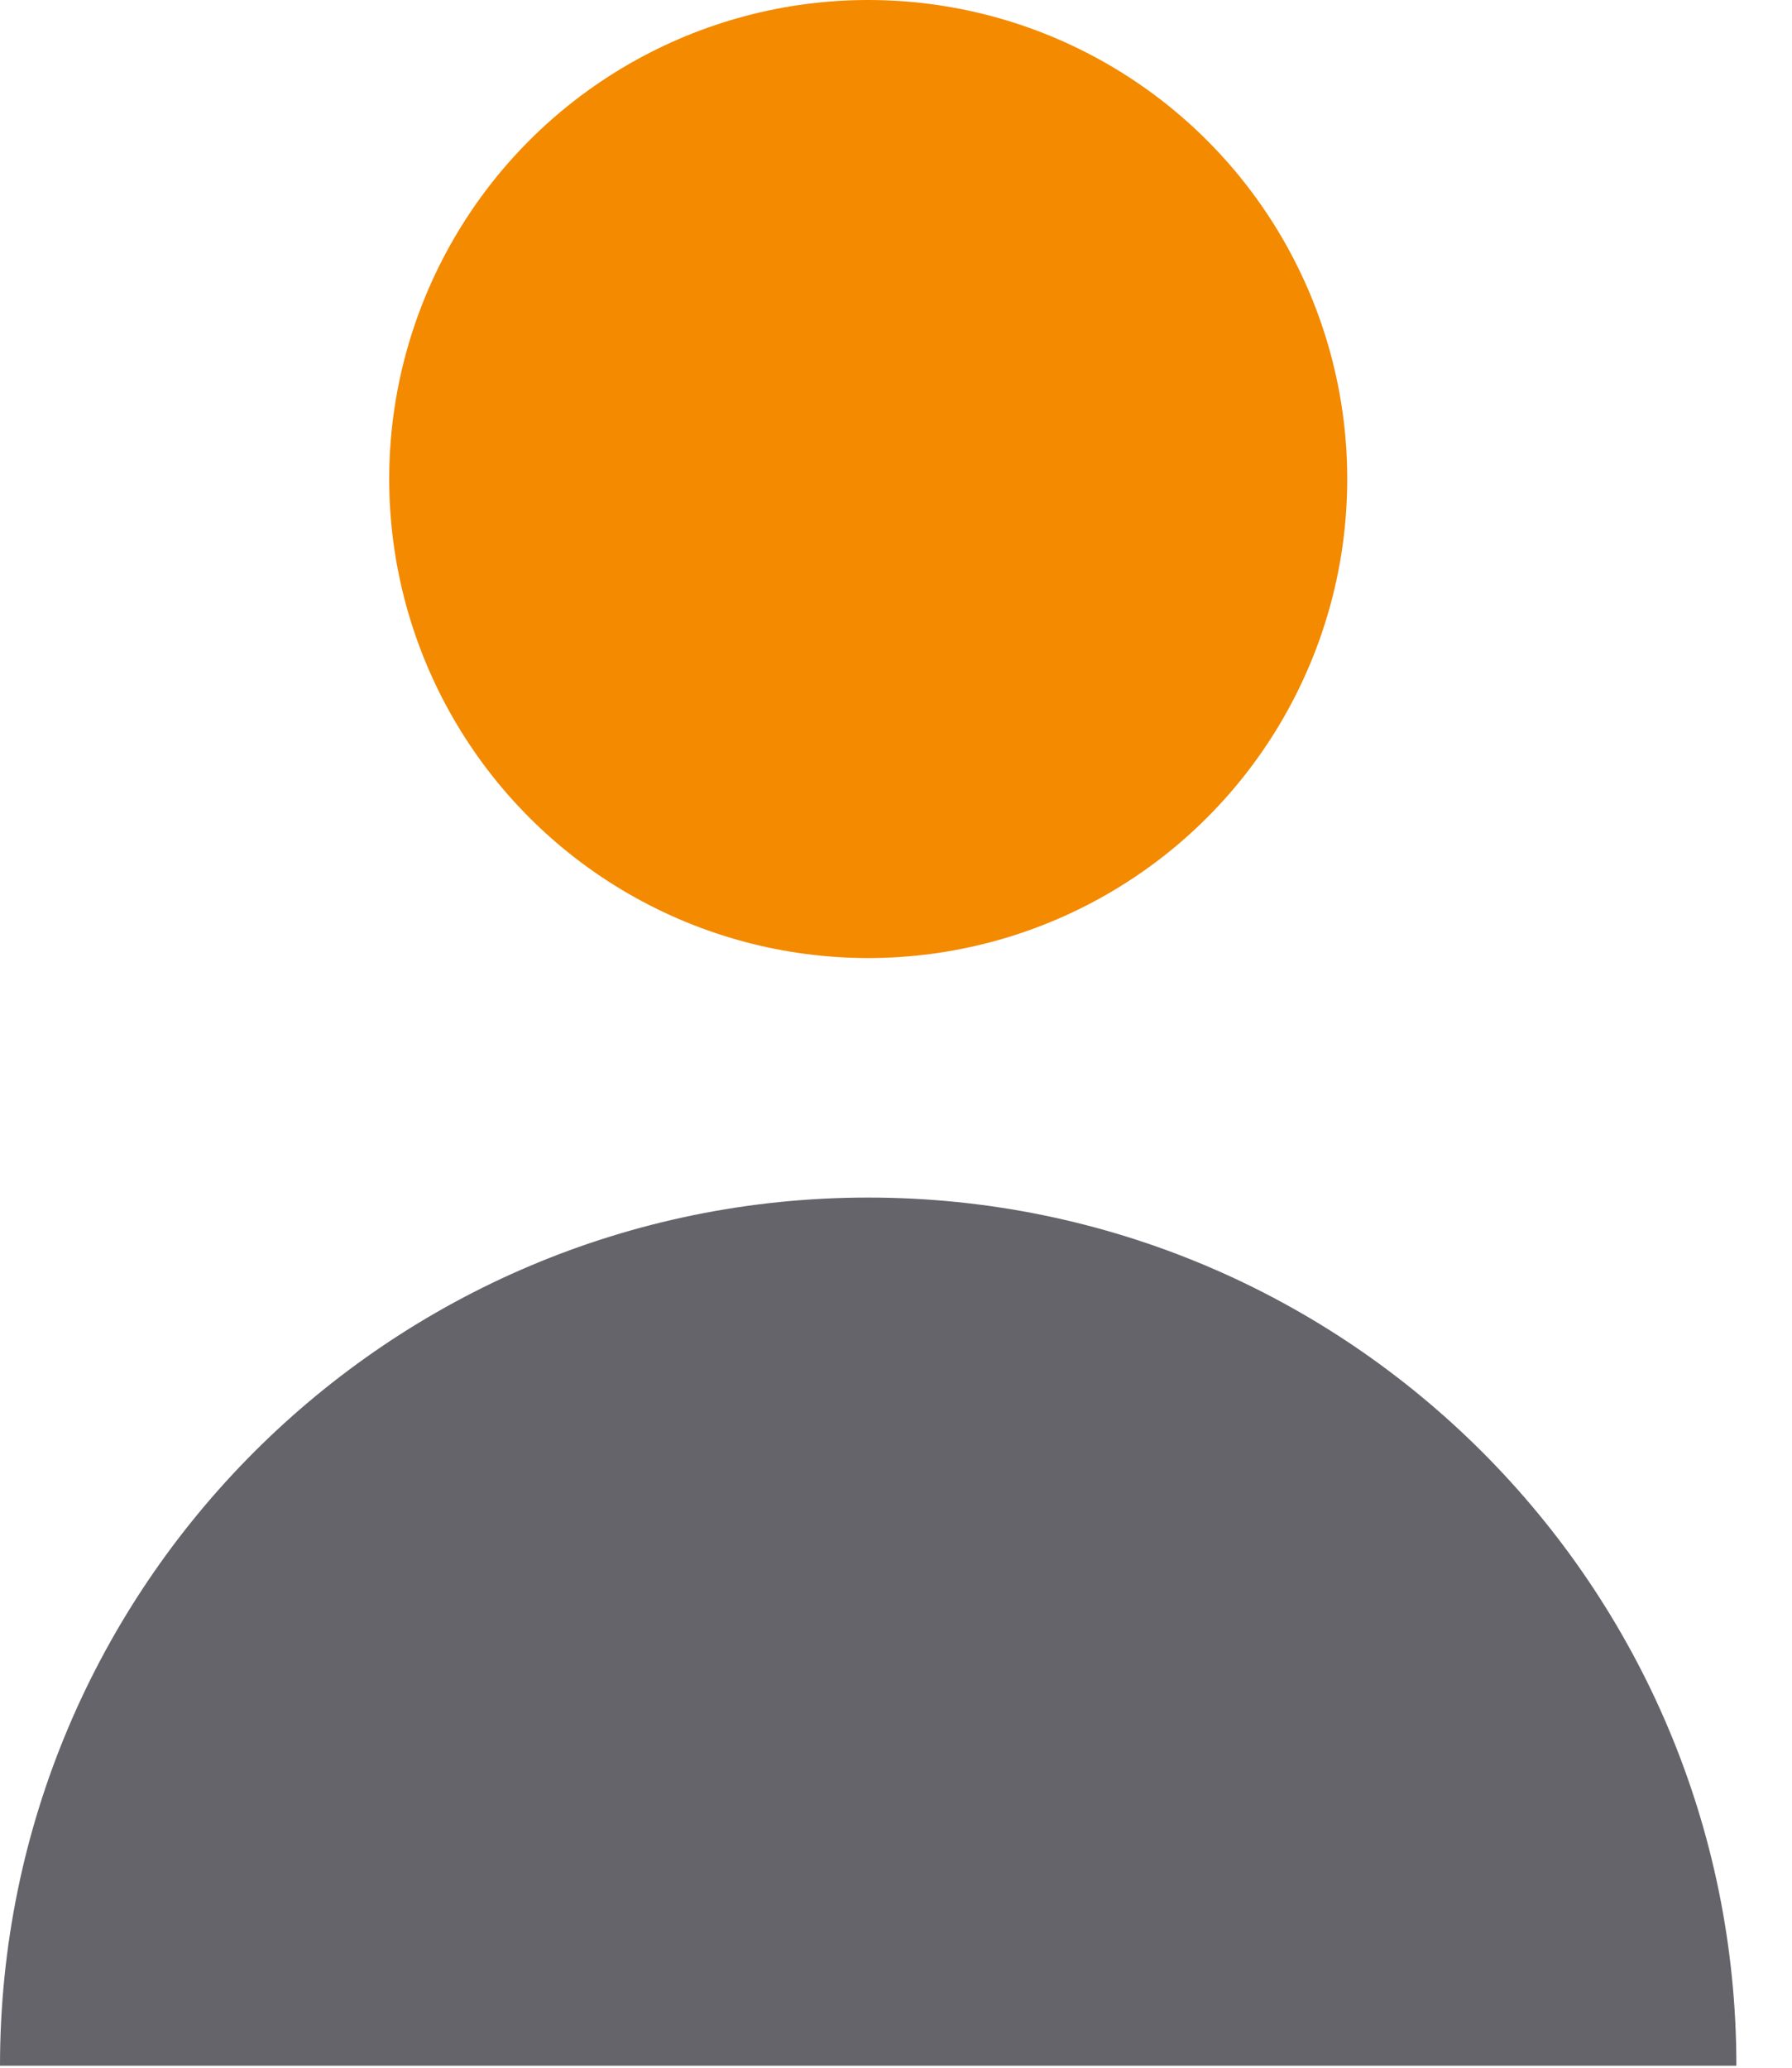 <?xml version="1.0" encoding="UTF-8"?>
<svg width="26px" height="30px" viewBox="0 0 26 30" version="1.1" xmlns="http://www.w3.org/2000/svg" xmlns:xlink="http://www.w3.org/1999/xlink">
    <title>B56D0F79-76D4-428C-9C6A-47367E352AE8</title>
    <g id="anasayfa-1200px" stroke="none" stroke-width="1" fill="none" fill-rule="evenodd">
        <g id="anasayfa-1200-px-raftangelsin" transform="translate(-1397, -69)" fill-rule="nonzero">
            <g id="Group-12" transform="translate(1397, 69)">
                <circle id="Oval" fill="#F38A00" cx="12.597" cy="6.95" r="6.95"></circle>
                <path d="M12.597,17.375 C5.64,17.375 -3.90798505e-14,23.014 -3.90798505e-14,29.971 L25.193,29.971 C25.193,23.014 19.553,17.375 12.597,17.375 Z" id="Path" fill="#65646A"></path>
            </g>
        </g>
    </g>
</svg>